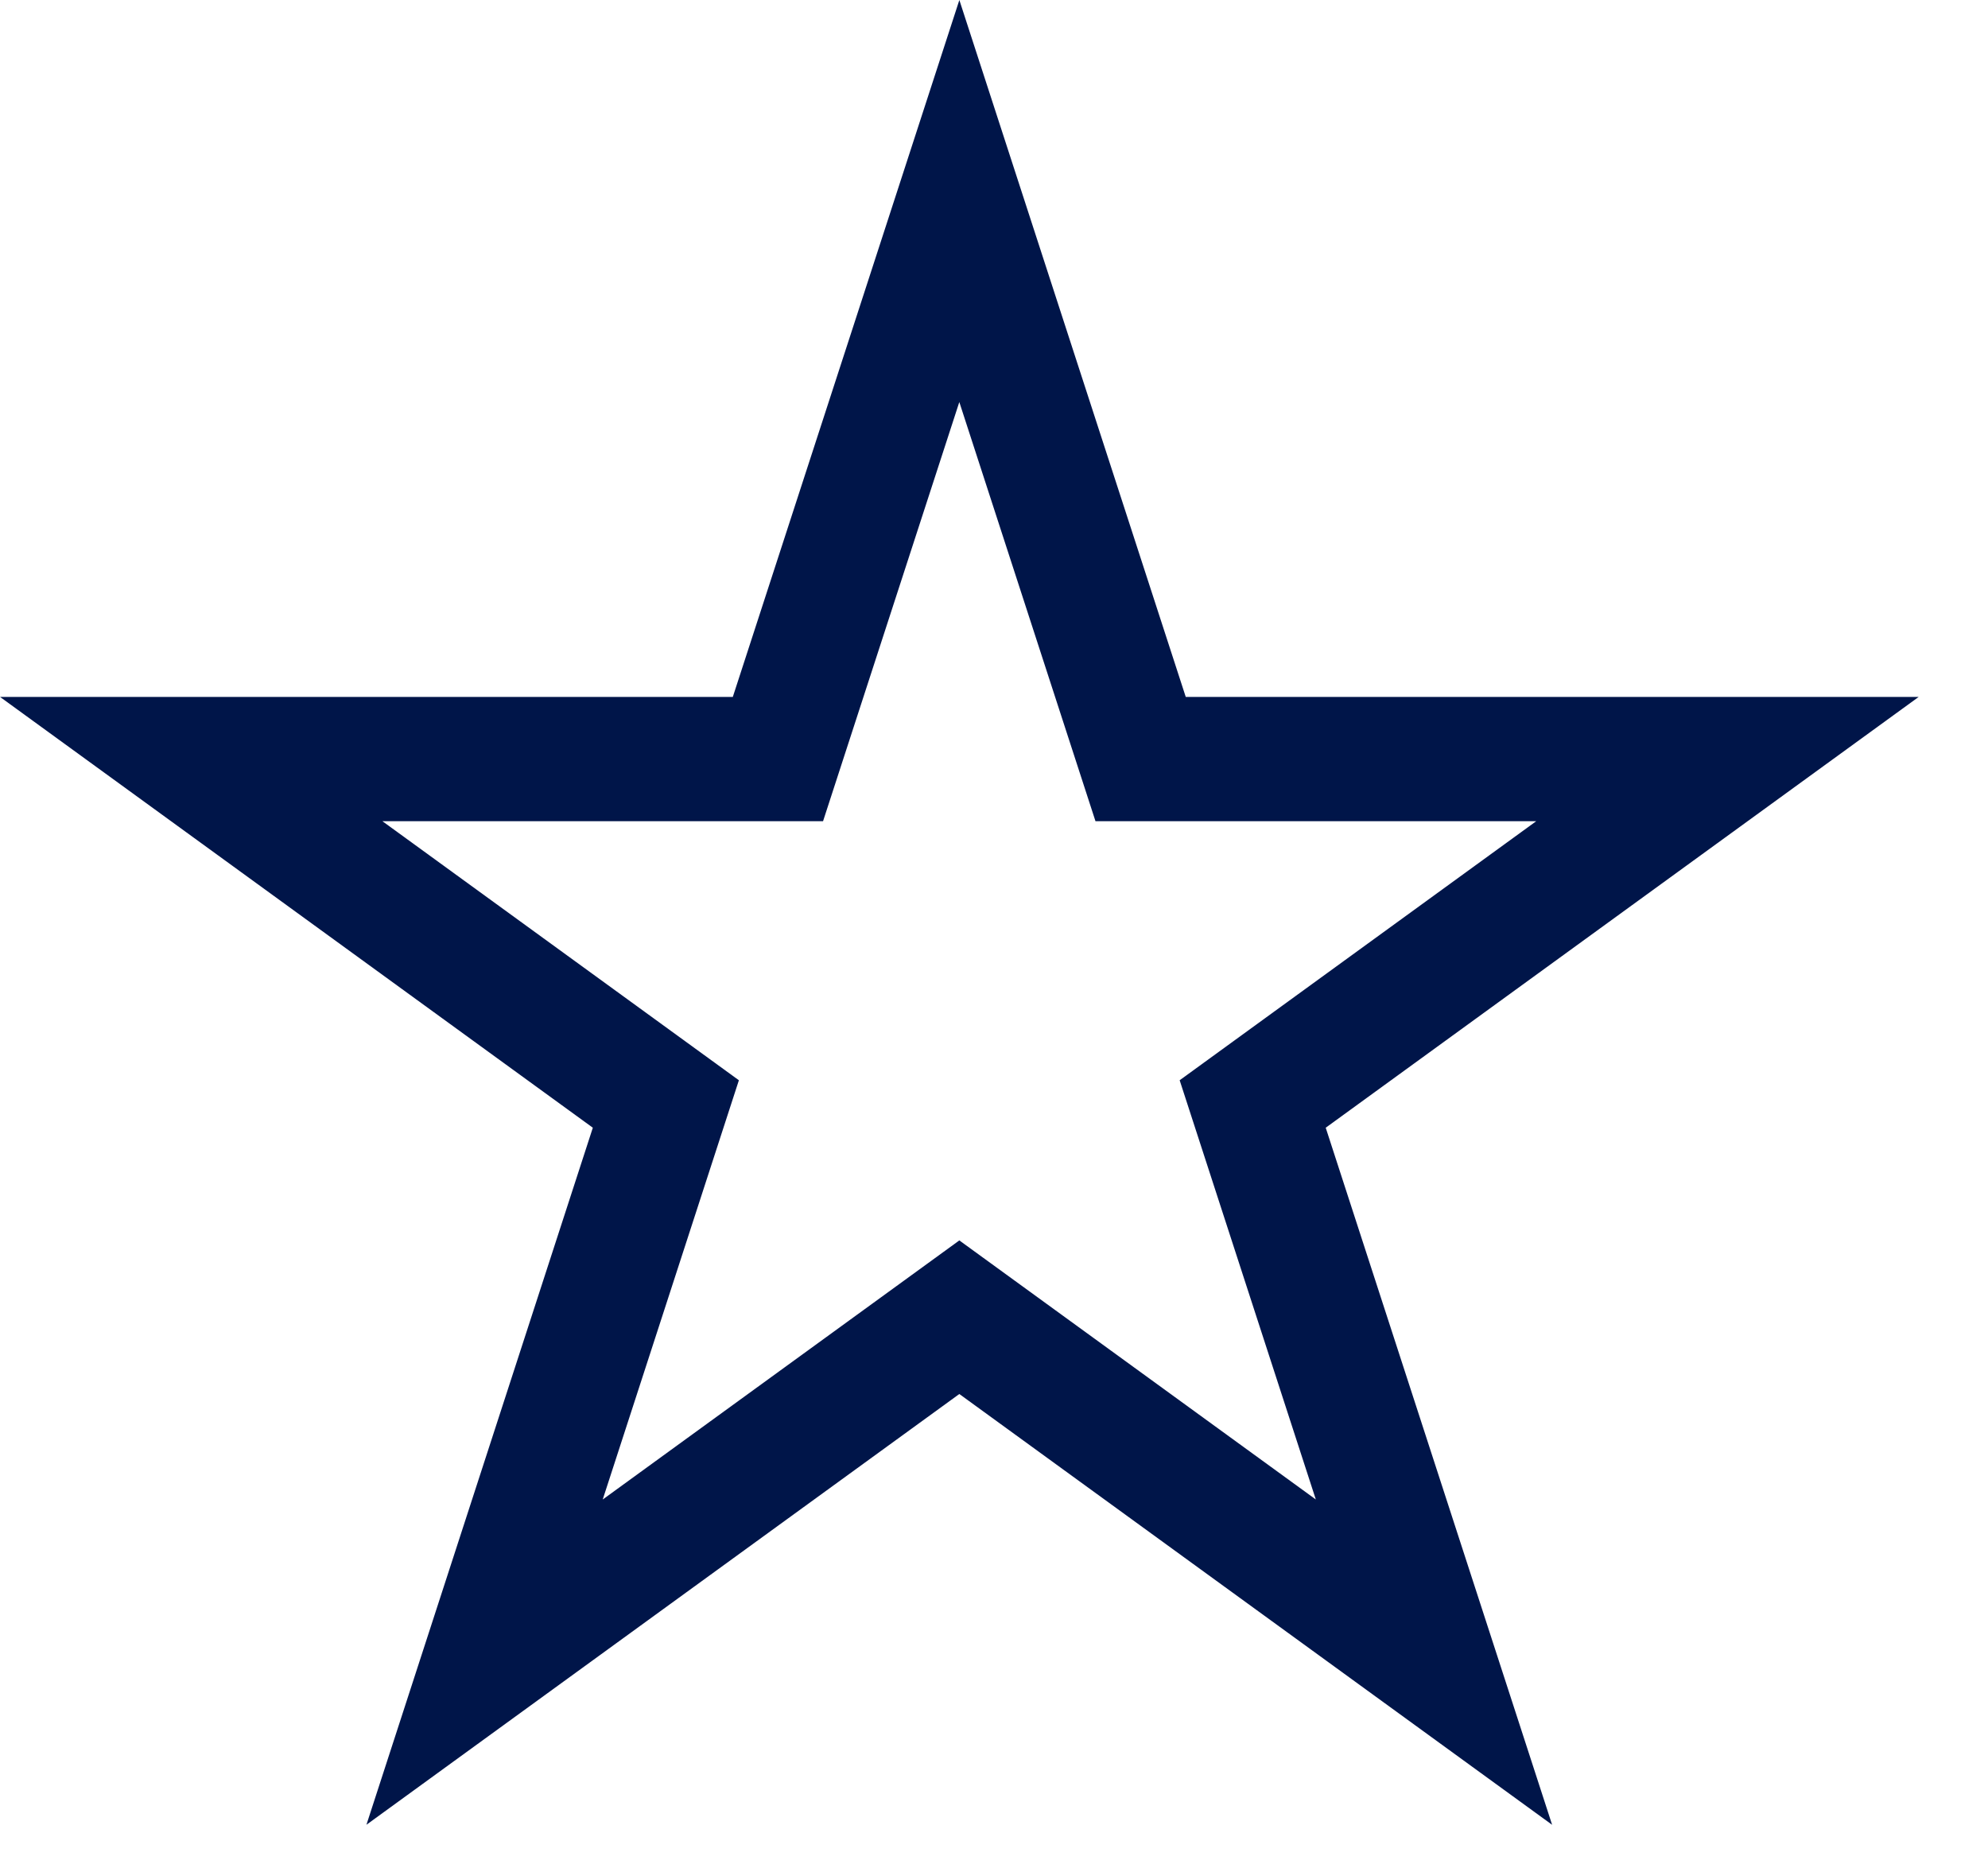 <svg width="16" height="15" viewBox="0 0 16 15" fill="none" xmlns="http://www.w3.org/2000/svg">
<path d="M7.721 1.618L9.18 6.109H13.903L10.082 8.885L11.541 13.377L7.721 10.601L3.9 13.377L5.359 8.885L1.539 6.109H6.261L7.721 1.618Z" stroke="#001549"/>
</svg>
